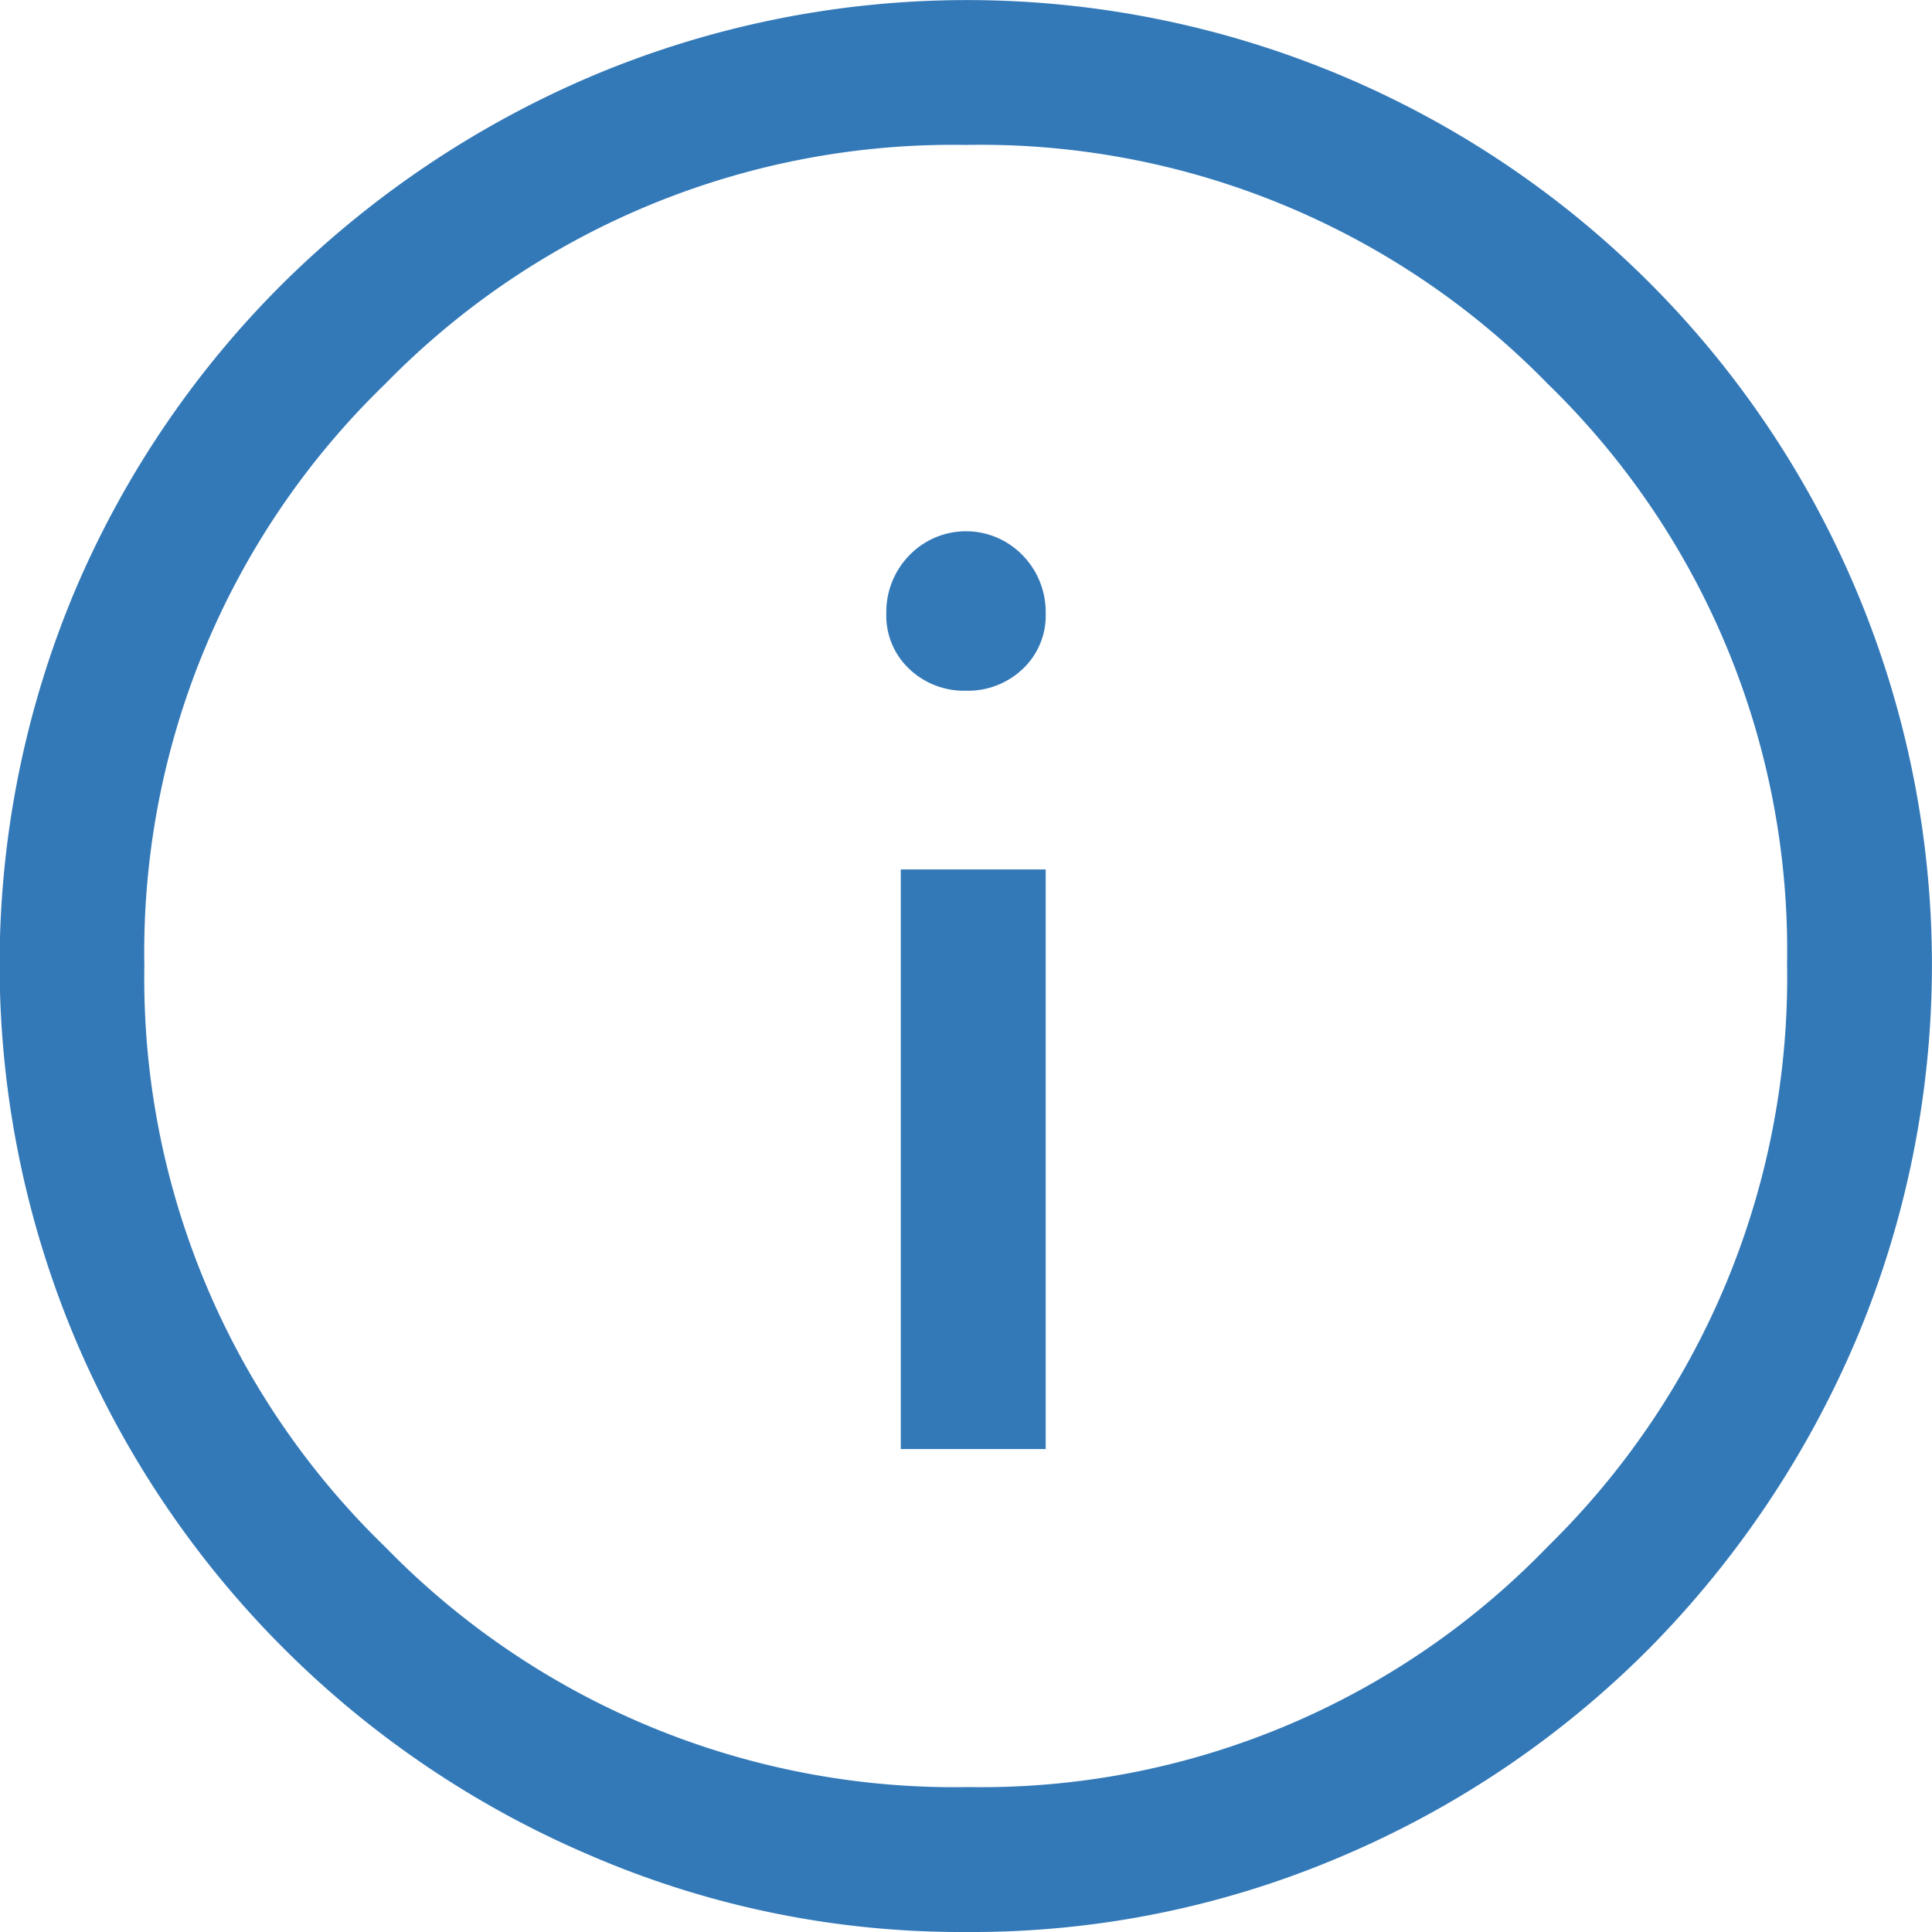 <svg xmlns="http://www.w3.org/2000/svg" width="16.85" height="16.85" viewBox="0 0 16.85 16.85"><path d="M11.856,16.638H13.12V11.583H11.856Zm.569-6.614a.692.692,0,0,0,.495-.19.638.638,0,0,0,.2-.484.708.708,0,0,0-.2-.506.687.687,0,0,0-.99,0,.708.708,0,0,0-.2.506.638.638,0,0,0,.2.484.692.692,0,0,0,.495.19Zm0,10.826a8.152,8.152,0,0,1-3.265-.663,8.488,8.488,0,0,1-4.5-4.5,8.416,8.416,0,0,1,0-6.55A8.42,8.42,0,0,1,6.475,6.464a8.636,8.636,0,0,1,2.685-1.8,8.416,8.416,0,0,1,6.55,0,8.412,8.412,0,0,1,4.476,4.476,8.416,8.416,0,0,1,0,6.55,8.636,8.636,0,0,1-1.8,2.685,8.42,8.42,0,0,1-2.675,1.811A8.2,8.2,0,0,1,12.425,20.85Zm.021-1.264a6.866,6.866,0,0,0,5.055-2.1A6.944,6.944,0,0,0,19.586,12.4,6.884,6.884,0,0,0,17.5,7.349a6.909,6.909,0,0,0-5.076-2.085A6.919,6.919,0,0,0,7.359,7.349a6.891,6.891,0,0,0-2.1,5.076,6.9,6.9,0,0,0,2.1,5.066A6.926,6.926,0,0,0,12.446,19.586ZM12.425,12.425Z" transform="translate(-4 -4)" fill="#0058a6" opacity="0.8"/></svg>
